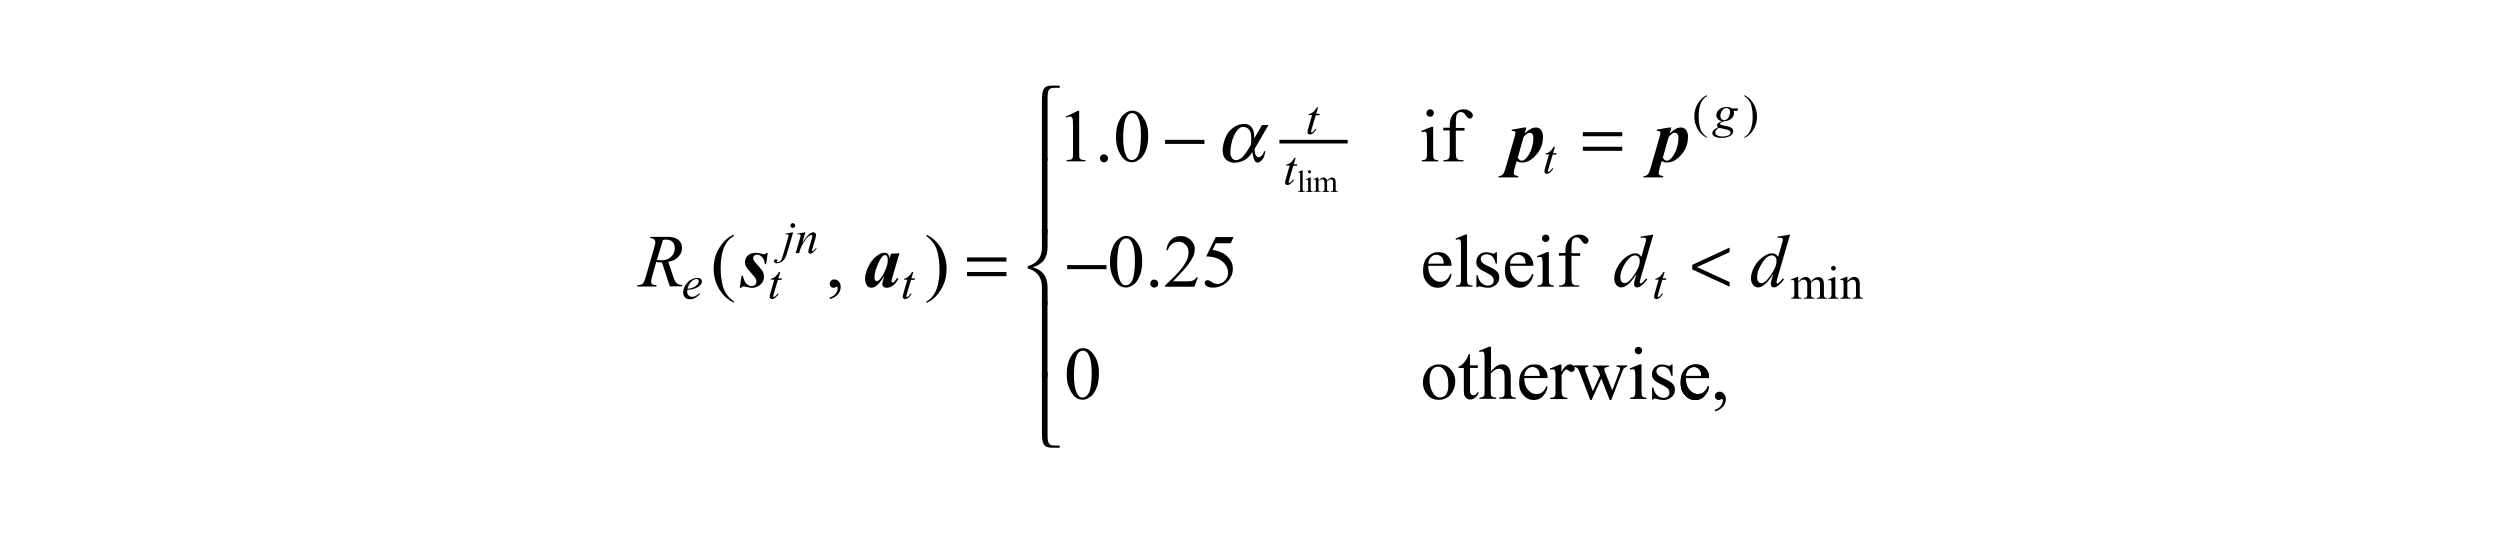 <?xml version="1.0" encoding="utf-8"?>
<!-- Generator: Adobe Illustrator 25.2.3, SVG Export Plug-In . SVG Version: 6.00 Build 0)  -->
<svg version="1.1" id="レイヤー_1" xmlns="http://www.w3.org/2000/svg" xmlns:xlink="http://www.w3.org/1999/xlink" x="0px"
	 y="0px" viewBox="0 0 300 64" style="enable-background:new 0 0 300 64;" xml:space="preserve">
<style type="text/css">
	.st0{fill:none;stroke:#000000;stroke-width:0.438;stroke-miterlimit:10;}
</style>
<g>
	<line class="st0" x1="153.53" y1="17" x2="161.72" y2="17"/>
	<path d="M78.83,31.19c0.28,0.04,0.43,0.04,0.5,0.04c0.76,0,1.05-0.28,1.2-0.42c0.44-0.42,0.44-0.84,0.44-1.04
		c0-0.49-0.18-0.66-0.27-0.75c-0.27-0.26-0.64-0.26-0.82-0.26c-0.14,0-0.27,0.02-0.33,0.04L78.83,31.19z M80.39,34.4l-0.95-2.9
		c-0.33,0-0.57-0.04-0.69-0.07l-0.51,1.8c-0.1,0.35-0.1,0.51-0.1,0.59c0,0.18,0.08,0.25,0.13,0.29c0.1,0.08,0.38,0.1,0.53,0.11
		l-0.04,0.16h-2.31l0.05-0.16c0.33-0.01,0.4-0.05,0.44-0.07c0.18-0.07,0.24-0.16,0.26-0.2c0.14-0.21,0.24-0.56,0.29-0.73l1.04-3.6
		c0.11-0.36,0.11-0.49,0.11-0.56c0-0.2-0.11-0.3-0.16-0.34c-0.16-0.14-0.37-0.14-0.47-0.14l0.05-0.16H80c0.98,0,1.26,0.25,1.41,0.37
		c0.43,0.37,0.43,0.77,0.43,0.97c0,0.58-0.29,0.89-0.44,1.05c-0.44,0.48-0.95,0.56-1.21,0.6l0.58,1.74
		c0.21,0.64,0.35,0.77,0.42,0.83c0.21,0.19,0.52,0.21,0.68,0.22l-0.05,0.16H80.39z"/>
	<path d="M196.77,31.27c0-0.28-0.11-0.4-0.16-0.45c-0.16-0.17-0.33-0.17-0.41-0.17c-0.55,0-0.95,0.61-1.15,0.91
		c-0.6,0.91-0.6,1.47-0.6,1.75c0,0.33,0.1,0.45,0.15,0.5c0.15,0.17,0.28,0.17,0.35,0.17c0.46,0,0.92-0.66,1.15-0.99
		C196.77,32.01,196.77,31.52,196.77,31.27z M198.4,28.15l-1.51,5.19c-0.12,0.42-0.12,0.51-0.12,0.55s0.02,0.07,0.04,0.08
		c0.04,0.04,0.06,0.04,0.08,0.04c0.06,0,0.11-0.04,0.14-0.06c0.15-0.11,0.38-0.39,0.5-0.53l0.15,0.09
		c-0.32,0.44-0.53,0.62-0.64,0.71c-0.32,0.27-0.51,0.27-0.6,0.27c-0.15,0-0.21-0.07-0.25-0.11c-0.1-0.11-0.1-0.23-0.1-0.3
		c0-0.25,0.09-0.53,0.13-0.67l0.17-0.54c-0.64,0.98-0.99,1.24-1.16,1.36c-0.36,0.26-0.58,0.26-0.69,0.26c-0.33,0-0.5-0.2-0.58-0.3
		c-0.25-0.3-0.25-0.64-0.25-0.81c0-0.65,0.28-1.15,0.42-1.4c0.42-0.74,0.87-1.05,1.1-1.21c0.54-0.37,0.84-0.37,0.99-0.37
		c0.24,0,0.35,0.06,0.41,0.1c0.17,0.1,0.28,0.25,0.34,0.32l0.43-1.53c0.05-0.16,0.07-0.23,0.08-0.26c0.05-0.18,0.05-0.25,0.05-0.29
		c0-0.09-0.04-0.13-0.07-0.15c-0.09-0.07-0.19-0.07-0.24-0.07c-0.1,0-0.26,0.02-0.33,0.03v-0.16L198.4,28.15z"/>
	<path d="M213.18,31.27c0-0.28-0.11-0.4-0.16-0.45c-0.16-0.17-0.33-0.17-0.41-0.17c-0.55,0-0.95,0.61-1.15,0.91
		c-0.6,0.91-0.6,1.47-0.6,1.75c0,0.33,0.1,0.45,0.15,0.5c0.15,0.17,0.28,0.17,0.35,0.17c0.46,0,0.92-0.66,1.15-0.99
		C213.18,32.01,213.18,31.52,213.18,31.27z M214.81,28.15l-1.51,5.19c-0.12,0.42-0.12,0.51-0.12,0.55s0.02,0.07,0.04,0.08
		c0.04,0.04,0.06,0.04,0.08,0.04c0.06,0,0.11-0.04,0.14-0.06c0.15-0.11,0.38-0.39,0.5-0.53l0.15,0.09
		c-0.32,0.44-0.53,0.62-0.64,0.71c-0.32,0.27-0.51,0.27-0.6,0.27c-0.15,0-0.21-0.07-0.25-0.11c-0.1-0.11-0.1-0.23-0.1-0.3
		c0-0.25,0.09-0.53,0.13-0.67l0.17-0.54c-0.64,0.98-0.99,1.24-1.16,1.36c-0.36,0.26-0.58,0.26-0.69,0.26c-0.33,0-0.5-0.2-0.58-0.3
		c-0.25-0.3-0.25-0.64-0.25-0.81c0-0.65,0.28-1.15,0.42-1.4c0.42-0.74,0.87-1.05,1.1-1.21c0.54-0.37,0.84-0.37,0.99-0.37
		c0.24,0,0.35,0.06,0.41,0.1c0.17,0.1,0.28,0.25,0.34,0.32l0.43-1.53c0.05-0.16,0.07-0.23,0.08-0.26c0.05-0.18,0.05-0.25,0.05-0.29
		c0-0.09-0.04-0.13-0.07-0.15c-0.09-0.07-0.19-0.07-0.24-0.07c-0.1,0-0.26,0.02-0.33,0.03v-0.16L214.81,28.15z"/>
	<path d="M82.5,34.66c0.41-0.05,0.58-0.12,0.67-0.16c0.34-0.15,0.45-0.29,0.51-0.36c0.17-0.21,0.17-0.34,0.17-0.4
		c0-0.12-0.05-0.16-0.07-0.19c-0.07-0.07-0.16-0.07-0.21-0.07c-0.28,0-0.49,0.2-0.6,0.3C82.65,34.08,82.55,34.47,82.5,34.66z
		 M82.48,34.8c-0.02,0.14-0.02,0.2-0.02,0.23c0,0.25,0.12,0.36,0.17,0.42c0.17,0.17,0.34,0.17,0.42,0.17c0.2,0,0.32-0.05,0.38-0.08
		c0.18-0.08,0.42-0.27,0.55-0.36l0.06,0.08c-0.65,0.65-1.05,0.65-1.25,0.65c-0.4,0-0.54-0.17-0.61-0.25c-0.2-0.25-0.2-0.46-0.2-0.56
		c0-0.41,0.17-0.7,0.25-0.84c0.25-0.43,0.51-0.59,0.64-0.67c0.38-0.24,0.65-0.24,0.79-0.24c0.29,0,0.39,0.08,0.43,0.12
		c0.14,0.12,0.14,0.23,0.14,0.28c0,0.23-0.12,0.37-0.18,0.44c-0.24,0.27-0.55,0.39-0.71,0.44C83.04,34.74,82.67,34.78,82.48,34.8z"
		/>
	<path d="M93.62,32.66l-0.22,0.75h0.43l-0.05,0.17h-0.43l-0.48,1.63c-0.08,0.26-0.08,0.31-0.08,0.34c0,0.05,0.01,0.06,0.02,0.07
		c0.02,0.02,0.04,0.02,0.05,0.02c0.07,0,0.14-0.06,0.18-0.1c0.07-0.06,0.22-0.24,0.3-0.34l0.09,0.07c-0.25,0.37-0.41,0.47-0.48,0.52
		c-0.15,0.1-0.26,0.1-0.31,0.1c-0.12,0-0.17-0.05-0.2-0.08c-0.08-0.08-0.08-0.16-0.08-0.19c0-0.15,0.06-0.35,0.09-0.46l0.46-1.6
		h-0.42l0.03-0.11c0.3-0.08,0.44-0.19,0.51-0.25c0.2-0.16,0.37-0.43,0.45-0.57H93.62z"/>
	<path d="M95.18,27.87l-0.72,2.47c-0.19,0.66-0.41,0.86-0.52,0.96c-0.33,0.29-0.59,0.29-0.72,0.29c-0.17,0-0.23-0.05-0.26-0.08
		c-0.09-0.08-0.09-0.15-0.09-0.19c0-0.09,0.05-0.13,0.07-0.15c0.07-0.06,0.13-0.06,0.16-0.06c0.08,0,0.12,0.03,0.14,0.05
		c0.05,0.04,0.05,0.08,0.05,0.09c0,0.07-0.05,0.11-0.07,0.12c-0.04,0.03-0.04,0.04-0.04,0.05l0.01,0.01
		c0.01,0.01,0.02,0.01,0.02,0.02c0.02,0.01,0.04,0.01,0.05,0.01c0.22,0,0.33-0.09,0.38-0.14c0.16-0.14,0.24-0.43,0.28-0.57
		l0.62-2.12c0.09-0.31,0.09-0.33,0.09-0.35c0-0.07-0.04-0.1-0.06-0.12c-0.06-0.05-0.12-0.05-0.15-0.05c-0.04,0-0.07,0.01-0.08,0.01
		c-0.04,0.01-0.08,0.01-0.1,0.02v-0.1L95.18,27.87z M95.14,26.78c0.12,0,0.17,0.05,0.2,0.08c0.08,0.08,0.08,0.16,0.08,0.2
		c0,0.12-0.05,0.17-0.08,0.2c-0.08,0.08-0.16,0.08-0.2,0.08c-0.12,0-0.17-0.05-0.2-0.08c-0.08-0.08-0.08-0.16-0.08-0.2
		c0-0.12,0.05-0.17,0.08-0.2c0.08-0.08,0.15-0.08,0.19-0.08H95.14z"/>
	<path d="M96.65,27.87l-0.37,1.26c0.52-0.77,0.7-0.93,0.79-1.01c0.27-0.24,0.44-0.24,0.53-0.24c0.14,0,0.2,0.06,0.23,0.09
		c0.09,0.09,0.09,0.19,0.09,0.24c0,0.17-0.05,0.35-0.08,0.44l-0.34,1.16c-0.06,0.2-0.06,0.23-0.06,0.25c0,0.04,0.01,0.06,0.02,0.06
		c0.02,0.03,0.04,0.03,0.05,0.03c0.03,0,0.06-0.02,0.08-0.04c0.15-0.12,0.26-0.27,0.32-0.35L98,29.81
		c-0.26,0.37-0.41,0.47-0.49,0.52c-0.16,0.11-0.24,0.11-0.29,0.11c-0.1,0-0.14-0.04-0.16-0.06c-0.06-0.06-0.06-0.13-0.06-0.17
		c0-0.13,0.06-0.35,0.09-0.46l0.32-1.11c0.06-0.21,0.06-0.28,0.06-0.32c0-0.06-0.02-0.08-0.04-0.09c-0.04-0.03-0.07-0.03-0.09-0.03
		c-0.08,0-0.15,0.04-0.19,0.07c-0.2,0.12-0.35,0.31-0.43,0.41c-0.22,0.29-0.38,0.58-0.47,0.73c-0.13,0.23-0.19,0.42-0.22,0.51
		l-0.14,0.46h-0.41l0.5-1.73c0.09-0.31,0.09-0.35,0.09-0.38c0-0.06-0.03-0.09-0.05-0.11c-0.05-0.05-0.1-0.05-0.12-0.05
		c-0.03,0-0.09,0.01-0.12,0.01l-0.1,0.02l-0.02-0.1L96.65,27.87z"/>
	<path d="M109.59,32.66l-0.22,0.75h0.43l-0.05,0.17h-0.43l-0.48,1.63c-0.08,0.26-0.08,0.31-0.08,0.34c0,0.05,0.01,0.06,0.02,0.07
		c0.02,0.02,0.04,0.02,0.05,0.02c0.07,0,0.14-0.06,0.18-0.1c0.07-0.06,0.22-0.24,0.3-0.34l0.09,0.07c-0.25,0.37-0.41,0.47-0.48,0.52
		c-0.15,0.1-0.26,0.1-0.31,0.1c-0.12,0-0.17-0.05-0.2-0.08c-0.08-0.08-0.08-0.16-0.08-0.19c0-0.15,0.06-0.35,0.09-0.46l0.46-1.6
		h-0.42l0.03-0.11c0.3-0.08,0.44-0.19,0.51-0.25c0.2-0.16,0.37-0.43,0.45-0.57H109.59z"/>
	<path d="M158.16,12.91l-0.22,0.75h0.43l-0.05,0.17h-0.43l-0.48,1.63c-0.08,0.26-0.08,0.31-0.08,0.34c0,0.05,0.01,0.06,0.02,0.07
		c0.02,0.02,0.04,0.02,0.05,0.02c0.07,0,0.14-0.06,0.18-0.1c0.07-0.06,0.22-0.24,0.3-0.34l0.09,0.07c-0.25,0.37-0.41,0.47-0.48,0.52
		c-0.15,0.1-0.26,0.1-0.31,0.1c-0.12,0-0.17-0.05-0.2-0.08c-0.08-0.08-0.08-0.16-0.08-0.19c0-0.15,0.06-0.35,0.09-0.46l0.46-1.6
		h-0.42l0.03-0.11c0.3-0.08,0.44-0.19,0.51-0.25c0.2-0.16,0.37-0.43,0.45-0.57H158.16z"/>
	<path d="M155.47,18.97l-0.22,0.75h0.43l-0.05,0.17h-0.43l-0.48,1.63c-0.08,0.26-0.08,0.31-0.08,0.34c0,0.05,0.01,0.06,0.02,0.07
		c0.02,0.02,0.04,0.02,0.05,0.02c0.07,0,0.14-0.06,0.18-0.1c0.07-0.06,0.22-0.24,0.3-0.34l0.09,0.07c-0.25,0.37-0.41,0.47-0.48,0.52
		c-0.15,0.1-0.26,0.1-0.31,0.1c-0.12,0-0.17-0.05-0.2-0.08c-0.08-0.08-0.08-0.16-0.08-0.19c0-0.15,0.06-0.35,0.09-0.46l0.46-1.6
		h-0.42l0.03-0.11c0.3-0.08,0.44-0.19,0.51-0.25c0.2-0.16,0.37-0.43,0.45-0.57H155.47z"/>
	<path d="M186.59,17.63l-0.22,0.75h0.43l-0.05,0.17h-0.43l-0.48,1.63c-0.08,0.26-0.08,0.31-0.08,0.34c0,0.05,0.01,0.06,0.02,0.07
		c0.02,0.02,0.04,0.02,0.05,0.02c0.07,0,0.14-0.06,0.18-0.1c0.07-0.06,0.22-0.24,0.3-0.34l0.09,0.07c-0.25,0.37-0.41,0.47-0.48,0.52
		c-0.15,0.1-0.26,0.1-0.31,0.1c-0.12,0-0.17-0.05-0.2-0.08c-0.08-0.08-0.08-0.16-0.08-0.19c0-0.15,0.06-0.35,0.09-0.46l0.46-1.6
		h-0.42l0.03-0.11c0.3-0.08,0.44-0.19,0.51-0.25c0.2-0.16,0.37-0.43,0.45-0.57H186.59z"/>
	<path d="M206.29,15.34c-0.22,0.1-0.3,0.21-0.34,0.26c-0.11,0.16-0.11,0.26-0.11,0.31c0,0.18,0.11,0.26,0.17,0.3
		c0.24,0.17,0.54,0.17,0.7,0.17c0.39,0,0.58-0.09,0.68-0.13c0.28-0.13,0.28-0.28,0.28-0.35c0-0.11-0.07-0.17-0.1-0.2
		c-0.1-0.1-0.3-0.14-0.4-0.16C206.99,15.51,206.52,15.4,206.29,15.34z M207.61,13.45c0-0.22-0.08-0.31-0.12-0.35
		c-0.12-0.13-0.26-0.13-0.32-0.13c-0.31,0-0.45,0.21-0.52,0.31c-0.2,0.31-0.2,0.54-0.2,0.65c0,0.21,0.09,0.3,0.13,0.35
		c0.13,0.14,0.25,0.14,0.31,0.14c0.15,0,0.24-0.05,0.28-0.08c0.14-0.08,0.2-0.17,0.23-0.22c0.09-0.14,0.13-0.29,0.15-0.36
		C207.61,13.54,207.61,13.48,207.61,13.45z M208.57,13.01l-0.08,0.29h-0.46c0.05,0.15,0.05,0.24,0.05,0.28
		c0,0.36-0.21,0.55-0.31,0.65c-0.31,0.28-0.67,0.3-0.86,0.31c-0.29,0.09-0.39,0.17-0.44,0.21c-0.06,0.04-0.06,0.08-0.06,0.09
		c0,0.06,0.03,0.09,0.05,0.1c0.05,0.05,0.18,0.08,0.25,0.09l0.54,0.12c0.44,0.1,0.54,0.2,0.59,0.25c0.14,0.15,0.14,0.27,0.14,0.34
		c0,0.23-0.11,0.35-0.17,0.41c-0.17,0.19-0.38,0.26-0.49,0.29c-0.32,0.11-0.58,0.11-0.71,0.11c-0.34,0-0.53-0.05-0.62-0.08
		c-0.28-0.08-0.36-0.17-0.4-0.22c-0.12-0.14-0.12-0.24-0.12-0.28c0-0.12,0.05-0.2,0.08-0.25c0.08-0.13,0.16-0.18,0.2-0.21
		c0.07-0.05,0.31-0.18,0.42-0.25c-0.13-0.1-0.13-0.18-0.13-0.22c0-0.11,0.07-0.19,0.11-0.23c0.11-0.12,0.35-0.22,0.47-0.27
		c-0.3-0.06-0.42-0.19-0.48-0.25c-0.18-0.2-0.18-0.36-0.18-0.44c0-0.39,0.23-0.6,0.34-0.7c0.34-0.31,0.72-0.31,0.92-0.31
		c0.21,0,0.3,0.03,0.34,0.04c0.13,0.04,0.22,0.1,0.26,0.13H208.57z"/>
	<path d="M199.75,32.66l-0.22,0.75h0.43l-0.05,0.17h-0.43l-0.48,1.63c-0.08,0.26-0.08,0.31-0.08,0.34c0,0.05,0.01,0.06,0.02,0.07
		c0.02,0.02,0.04,0.02,0.05,0.02c0.07,0,0.14-0.06,0.18-0.1c0.07-0.06,0.22-0.24,0.3-0.34l0.09,0.07c-0.25,0.37-0.41,0.47-0.48,0.52
		c-0.15,0.1-0.26,0.1-0.31,0.1c-0.12,0-0.17-0.05-0.2-0.08c-0.08-0.08-0.08-0.16-0.08-0.19c0-0.15,0.06-0.35,0.09-0.46l0.46-1.6
		h-0.42l0.03-0.11c0.3-0.08,0.44-0.19,0.51-0.25c0.2-0.16,0.37-0.43,0.45-0.57H199.75z"/>
	<path d="M88.07,36.17v0.16c-0.66-0.33-0.96-0.63-1.11-0.78c-0.63-0.64-0.86-1.21-0.98-1.5c-0.34-0.87-0.34-1.49-0.34-1.8
		c0-1.36,0.45-2.11,0.67-2.49c0.67-1.12,1.39-1.45,1.75-1.61v0.18c-0.54,0.3-0.77,0.64-0.89,0.82c-0.35,0.52-0.46,1.05-0.52,1.31
		c-0.17,0.8-0.17,1.37-0.17,1.66c0,0.94,0.1,1.45,0.15,1.71c0.11,0.61,0.22,0.85,0.28,0.97c0.16,0.37,0.35,0.59,0.44,0.71
		C87.63,35.86,87.93,36.06,88.07,36.17z"/>
	<path d="M99.57,35.9v-0.19c0.45-0.15,0.62-0.36,0.7-0.46c0.25-0.31,0.25-0.55,0.25-0.67c0-0.08-0.03-0.12-0.04-0.14
		c-0.03-0.04-0.05-0.04-0.06-0.04c-0.05,0-0.16,0.06-0.21,0.09c-0.08,0.04-0.14,0.04-0.17,0.04c-0.22,0-0.3-0.08-0.34-0.13
		c-0.13-0.13-0.13-0.28-0.13-0.35c0-0.22,0.11-0.32,0.16-0.37c0.16-0.15,0.32-0.15,0.4-0.15c0.29,0,0.44,0.17,0.52,0.25
		c0.23,0.25,0.23,0.53,0.23,0.67c0,0.45-0.21,0.71-0.31,0.84C100.26,35.68,99.8,35.83,99.57,35.9z"/>
	<path d="M111.17,28.34v-0.18c0.67,0.33,0.96,0.63,1.11,0.78c0.63,0.64,0.86,1.22,0.97,1.51c0.34,0.86,0.34,1.49,0.34,1.8
		c0,1.36-0.45,2.11-0.67,2.49c-0.67,1.12-1.39,1.45-1.76,1.61v-0.16c0.54-0.3,0.77-0.65,0.89-0.82c0.35-0.52,0.46-1.05,0.52-1.31
		c0.17-0.8,0.17-1.37,0.17-1.66c0-0.94-0.1-1.45-0.15-1.71c-0.11-0.61-0.22-0.85-0.27-0.97c-0.16-0.36-0.35-0.59-0.44-0.7
		C111.62,28.65,111.32,28.44,111.17,28.34z"/>
	<path d="M132.47,18.52c0.21,0,0.3,0.1,0.35,0.14c0.14,0.14,0.14,0.28,0.14,0.34c0,0.2-0.1,0.3-0.14,0.34
		c-0.14,0.14-0.28,0.14-0.34,0.14c-0.2,0-0.3-0.1-0.34-0.14c-0.14-0.14-0.14-0.28-0.14-0.34c0-0.21,0.1-0.3,0.14-0.35
		C132.26,18.52,132.4,18.52,132.47,18.52z"/>
	<path d="M138.5,33.55c0.21,0,0.3,0.1,0.35,0.14c0.14,0.14,0.14,0.28,0.14,0.34c0,0.2-0.1,0.3-0.14,0.34
		c-0.14,0.14-0.28,0.14-0.34,0.14c-0.2,0-0.3-0.1-0.34-0.14c-0.14-0.14-0.14-0.28-0.14-0.34c0-0.21,0.1-0.3,0.14-0.35
		C138.3,33.55,138.43,33.55,138.5,33.55z"/>
	<path d="M156.32,20.43v2.22c0,0.16,0.02,0.19,0.02,0.21c0.02,0.05,0.05,0.07,0.07,0.08c0.05,0.03,0.13,0.03,0.18,0.03v0.07h-0.82
		v-0.07c0.12,0,0.14-0.02,0.16-0.02c0.04-0.02,0.06-0.06,0.07-0.08c0.02-0.05,0.02-0.16,0.02-0.21v-1.52c0-0.28-0.01-0.33-0.01-0.35
		c-0.01-0.07-0.03-0.08-0.04-0.09c-0.03-0.02-0.06-0.02-0.07-0.02c-0.05,0-0.1,0.02-0.12,0.03l-0.03-0.06l0.5-0.21H156.32z"/>
	<path d="M157.29,21.3v1.35c0,0.16,0.02,0.19,0.02,0.21c0.02,0.05,0.05,0.07,0.07,0.08c0.04,0.03,0.12,0.03,0.16,0.03v0.07h-0.81
		v-0.07c0.12,0,0.15-0.02,0.16-0.02c0.04-0.02,0.06-0.06,0.07-0.08c0.02-0.05,0.02-0.16,0.02-0.21V22c0-0.27-0.01-0.33-0.02-0.35
		c-0.01-0.06-0.03-0.07-0.04-0.08c-0.03-0.02-0.06-0.02-0.08-0.02c-0.05,0-0.1,0.02-0.12,0.03l-0.03-0.07l0.51-0.21H157.29z
		 M157.14,20.43c0.08,0,0.11,0.04,0.13,0.05c0.05,0.05,0.05,0.11,0.05,0.13c0,0.08-0.04,0.11-0.05,0.13
		c-0.05,0.05-0.11,0.05-0.13,0.05c-0.08,0-0.11-0.04-0.13-0.05c-0.05-0.05-0.05-0.11-0.05-0.13c0-0.08,0.04-0.11,0.05-0.13
		C157.06,20.43,157.11,20.43,157.14,20.43z"/>
	<path d="M158.24,21.66c0.18-0.18,0.21-0.2,0.22-0.21c0.08-0.07,0.15-0.1,0.18-0.11c0.1-0.04,0.16-0.04,0.19-0.04
		c0.16,0,0.23,0.06,0.27,0.09c0.11,0.09,0.14,0.21,0.15,0.27c0.19-0.22,0.28-0.27,0.32-0.29c0.13-0.07,0.22-0.07,0.27-0.07
		c0.13,0,0.2,0.05,0.24,0.07c0.1,0.07,0.14,0.17,0.16,0.22c0.04,0.11,0.04,0.26,0.04,0.33v0.72c0,0.16,0.02,0.2,0.02,0.22
		c0.02,0.04,0.05,0.06,0.07,0.07c0.05,0.03,0.12,0.03,0.16,0.03v0.07h-0.83v-0.07h0.03c0.11,0,0.15-0.03,0.17-0.04
		c0.04-0.03,0.05-0.07,0.06-0.09c0.01-0.03,0.01-0.13,0.01-0.18v-0.72c0-0.21-0.03-0.26-0.05-0.29c-0.07-0.12-0.18-0.12-0.23-0.12
		c-0.1,0-0.16,0.03-0.2,0.05c-0.1,0.05-0.19,0.14-0.24,0.18l0,0.02l0,0.08v0.8c0,0.17,0.01,0.2,0.02,0.21
		c0.02,0.04,0.05,0.06,0.07,0.07c0.05,0.03,0.14,0.03,0.18,0.03v0.07h-0.85v-0.07c0.14,0,0.17-0.02,0.19-0.03
		c0.05-0.03,0.07-0.08,0.07-0.1c0.01-0.03,0.01-0.13,0.01-0.18v-0.72c0-0.21-0.04-0.26-0.06-0.29c-0.08-0.12-0.18-0.12-0.23-0.12
		c-0.1,0-0.16,0.04-0.2,0.05c-0.15,0.08-0.21,0.15-0.23,0.18v0.9c0,0.16,0.02,0.2,0.02,0.21c0.02,0.05,0.05,0.07,0.07,0.07
		c0.04,0.02,0.14,0.02,0.18,0.02v0.07h-0.83v-0.07c0.12,0,0.15-0.02,0.16-0.02c0.05-0.02,0.06-0.06,0.07-0.08
		c0.02-0.05,0.02-0.16,0.02-0.21v-0.64c0-0.28-0.01-0.33-0.02-0.36c-0.01-0.06-0.03-0.08-0.04-0.08c-0.03-0.02-0.06-0.02-0.08-0.02
		c-0.05,0-0.1,0.02-0.12,0.03l-0.03-0.07l0.51-0.21h0.08V21.66z"/>
	<path d="M204.85,16.45v0.1c-0.42-0.21-0.6-0.4-0.7-0.49c-0.4-0.4-0.54-0.76-0.61-0.94c-0.22-0.54-0.22-0.93-0.22-1.13
		c0-0.86,0.28-1.33,0.42-1.56c0.42-0.71,0.88-0.91,1.1-1.01v0.12c-0.34,0.19-0.49,0.41-0.56,0.51c-0.22,0.33-0.29,0.66-0.33,0.83
		c-0.11,0.5-0.11,0.86-0.11,1.04c0,0.59,0.06,0.91,0.09,1.07c0.07,0.38,0.14,0.53,0.17,0.61c0.1,0.23,0.22,0.37,0.27,0.44
		C204.57,16.26,204.75,16.38,204.85,16.45z"/>
	<path d="M209.31,11.53v-0.12c0.42,0.21,0.61,0.39,0.7,0.49c0.39,0.4,0.54,0.77,0.61,0.95c0.22,0.54,0.22,0.93,0.22,1.13
		c0,0.86-0.28,1.33-0.42,1.56c-0.42,0.71-0.88,0.91-1.1,1.01v-0.1c0.34-0.19,0.49-0.41,0.56-0.52c0.22-0.32,0.29-0.66,0.33-0.83
		c0.11-0.5,0.11-0.86,0.11-1.05c0-0.59-0.06-0.91-0.09-1.07c-0.07-0.38-0.14-0.53-0.17-0.61c-0.1-0.23-0.22-0.37-0.27-0.44
		C209.59,11.72,209.41,11.59,209.31,11.53z"/>
	<path d="M215.8,33.78c0.28-0.28,0.31-0.3,0.33-0.32c0.12-0.1,0.22-0.14,0.27-0.16c0.14-0.06,0.24-0.06,0.28-0.06
		c0.24,0,0.35,0.09,0.41,0.14c0.17,0.14,0.21,0.31,0.23,0.4c0.28-0.33,0.42-0.4,0.48-0.43c0.2-0.1,0.33-0.1,0.4-0.1
		c0.2,0,0.31,0.07,0.36,0.1c0.16,0.1,0.22,0.26,0.25,0.34c0.06,0.16,0.06,0.39,0.06,0.5v1.09c0,0.24,0.02,0.3,0.04,0.33
		c0.03,0.06,0.08,0.09,0.1,0.1c0.07,0.04,0.19,0.04,0.24,0.04v0.1H218v-0.1h0.05c0.16,0,0.22-0.04,0.25-0.06
		c0.06-0.04,0.08-0.11,0.09-0.14c0.01-0.05,0.01-0.19,0.01-0.27v-1.09c0-0.31-0.05-0.39-0.07-0.44c-0.11-0.18-0.27-0.18-0.35-0.18
		c-0.15,0-0.24,0.05-0.29,0.07c-0.15,0.07-0.29,0.21-0.36,0.27l-0.01,0.03l0.01,0.12v1.21c0,0.26,0.02,0.3,0.03,0.32
		c0.03,0.06,0.08,0.09,0.11,0.11c0.08,0.04,0.21,0.04,0.27,0.04v0.1h-1.28v-0.1c0.21,0,0.26-0.03,0.29-0.05
		c0.08-0.05,0.1-0.12,0.11-0.15c0.01-0.05,0.01-0.2,0.01-0.27v-1.09c0-0.31-0.06-0.4-0.09-0.44c-0.12-0.18-0.27-0.18-0.34-0.18
		c-0.15,0-0.25,0.05-0.3,0.08c-0.23,0.12-0.31,0.22-0.35,0.27v1.36c0,0.25,0.02,0.3,0.03,0.32c0.03,0.07,0.08,0.1,0.1,0.11
		c0.07,0.04,0.21,0.04,0.27,0.04v0.1h-1.25v-0.1c0.17,0,0.22-0.02,0.24-0.04c0.07-0.04,0.09-0.09,0.1-0.12
		c0.04-0.08,0.04-0.24,0.04-0.32V34.3c0-0.42-0.02-0.5-0.02-0.54c-0.02-0.09-0.05-0.11-0.06-0.13c-0.04-0.03-0.09-0.03-0.11-0.03
		c-0.08,0-0.15,0.03-0.19,0.04l-0.04-0.1l0.76-0.31h0.12V33.78z"/>
	<path d="M220.24,33.24v2.03c0,0.24,0.02,0.29,0.03,0.32c0.03,0.08,0.08,0.1,0.1,0.12c0.07,0.04,0.19,0.04,0.25,0.04v0.1h-1.23v-0.1
		c0.19,0,0.23-0.02,0.25-0.04c0.06-0.04,0.09-0.09,0.1-0.12c0.04-0.08,0.04-0.24,0.04-0.32v-0.97c0-0.41-0.02-0.49-0.02-0.53
		c-0.02-0.09-0.05-0.11-0.06-0.12c-0.04-0.03-0.09-0.03-0.11-0.03c-0.08,0-0.15,0.03-0.19,0.04l-0.04-0.1l0.76-0.31H220.24z
		 M220.01,31.91c0.12,0,0.17,0.05,0.2,0.08c0.08,0.08,0.08,0.16,0.08,0.2c0,0.12-0.05,0.17-0.08,0.2c-0.08,0.08-0.16,0.08-0.2,0.08
		c-0.12,0-0.17-0.06-0.2-0.08c-0.08-0.08-0.08-0.16-0.08-0.2c0-0.12,0.05-0.17,0.08-0.2C219.89,31.91,219.97,31.91,220.01,31.91z"/>
	<path d="M221.66,33.77c0.44-0.54,0.71-0.54,0.85-0.54c0.21,0,0.31,0.07,0.36,0.1c0.15,0.1,0.21,0.26,0.24,0.34
		c0.06,0.17,0.06,0.39,0.06,0.51v1.08c0,0.24,0.03,0.3,0.04,0.33c0.03,0.07,0.08,0.09,0.1,0.11c0.07,0.04,0.19,0.04,0.25,0.04v0.1
		h-1.25v-0.1h0.05c0.18,0,0.22-0.04,0.25-0.05c0.07-0.05,0.09-0.12,0.1-0.16c0.01-0.04,0.01-0.19,0.01-0.26v-1.04
		c0-0.35-0.06-0.45-0.09-0.5c-0.09-0.16-0.23-0.16-0.3-0.16c-0.33,0-0.55,0.24-0.65,0.36v1.33c0,0.26,0.02,0.3,0.03,0.32
		c0.04,0.08,0.08,0.1,0.11,0.12c0.07,0.04,0.21,0.04,0.27,0.04v0.1h-1.25v-0.1h0.06c0.19,0,0.24-0.07,0.26-0.1
		c0.07-0.1,0.07-0.28,0.07-0.37v-0.94c0-0.46-0.01-0.52-0.02-0.56c-0.02-0.1-0.05-0.12-0.06-0.14c-0.04-0.04-0.09-0.04-0.11-0.04
		c-0.08,0-0.15,0.03-0.19,0.04l-0.04-0.1l0.76-0.31h0.12V33.77z"/>
	<path d="M92.13,30.33l-0.19,1.36h-0.16c-0.04-0.53-0.23-0.73-0.32-0.83c-0.29-0.3-0.51-0.3-0.62-0.3c-0.2,0-0.29,0.08-0.33,0.12
		c-0.13,0.12-0.13,0.23-0.13,0.29c0,0.14,0.04,0.22,0.06,0.26c0.06,0.12,0.19,0.26,0.25,0.33c0.69,0.75,0.79,0.93,0.84,1.03
		c0.15,0.28,0.15,0.5,0.15,0.6c0,0.35-0.12,0.55-0.18,0.66c-0.18,0.31-0.41,0.43-0.53,0.5c-0.35,0.19-0.6,0.19-0.73,0.19
		c-0.25,0-0.5-0.07-0.63-0.1c-0.25-0.07-0.33-0.07-0.37-0.07c-0.11,0-0.15,0.02-0.17,0.03c-0.06,0.03-0.11,0.1-0.14,0.14h-0.16
		l0.22-1.46h0.14c0.15,0.53,0.24,0.68,0.29,0.76c0.13,0.23,0.28,0.32,0.36,0.36c0.22,0.13,0.36,0.13,0.43,0.13
		c0.24,0,0.35-0.1,0.4-0.15c0.16-0.15,0.16-0.29,0.16-0.36c0-0.21-0.07-0.34-0.1-0.4c-0.1-0.19-0.35-0.47-0.48-0.6
		c-0.51-0.56-0.62-0.76-0.68-0.86c-0.11-0.22-0.11-0.41-0.11-0.5c0-0.47,0.23-0.69,0.34-0.79c0.34-0.32,0.76-0.32,0.97-0.32
		c0.27,0,0.54,0.06,0.67,0.1c0.2,0.05,0.28,0.05,0.32,0.05c0.17,0,0.24-0.1,0.28-0.15H92.13z"/>
	<path d="M106.53,31.23c0-0.36-0.07-0.46-0.11-0.51c-0.08-0.11-0.17-0.11-0.22-0.11c-0.14,0-0.23,0.09-0.28,0.13
		c-0.29,0.27-0.52,0.83-0.64,1.11c-0.34,0.83-0.34,1.24-0.34,1.44c0,0.23,0.05,0.3,0.08,0.34c0.08,0.1,0.14,0.1,0.17,0.1
		c0.2,0,0.33-0.15,0.4-0.23c0.29-0.33,0.45-0.64,0.52-0.8C106.53,31.87,106.53,31.44,106.53,31.23z M107.93,30.39l-0.85,2.92
		l-0.09,0.36c-0.01,0.07-0.01,0.09-0.01,0.1c0,0.05,0.02,0.08,0.04,0.09c0.04,0.04,0.06,0.04,0.08,0.04c0.09,0,0.2-0.09,0.25-0.14
		c0.07-0.06,0.23-0.29,0.32-0.4l0.15,0.08c-0.31,0.57-0.55,0.75-0.67,0.83c-0.35,0.26-0.63,0.26-0.76,0.26
		c-0.25,0-0.34-0.09-0.38-0.13c-0.13-0.13-0.13-0.26-0.13-0.33c0-0.17,0.09-0.48,0.14-0.64l0.11-0.36
		c-0.51,0.87-0.82,1.12-0.98,1.24c-0.27,0.21-0.48,0.21-0.58,0.21c-0.4,0-0.52-0.22-0.58-0.33c-0.18-0.33-0.18-0.61-0.18-0.75
		c0-0.62,0.25-1.15,0.38-1.42c0.38-0.8,0.79-1.13,0.99-1.29c0.51-0.4,0.8-0.4,0.95-0.4c0.25,0,0.35,0.1,0.4,0.14
		c0.15,0.14,0.2,0.39,0.22,0.52l0.16-0.54L107.93,30.39z"/>
	<path d="M182.13,18.92c0.13,0.22,0.2,0.26,0.24,0.29c0.11,0.07,0.2,0.07,0.25,0.07c0.14,0,0.23-0.05,0.27-0.08
		c0.13-0.08,0.27-0.23,0.33-0.31c0.2-0.23,0.32-0.48,0.38-0.6c0.18-0.36,0.26-0.67,0.29-0.83c0.11-0.46,0.11-0.74,0.11-0.89
		c0-0.34-0.08-0.44-0.12-0.49c-0.12-0.15-0.24-0.15-0.29-0.15c-0.15,0-0.24,0.05-0.29,0.08c-0.2,0.11-0.38,0.32-0.47,0.43
		L182.13,18.92z M181.45,15.55l1.45-0.25h0.26l-0.2,0.72c0.46-0.42,0.66-0.52,0.76-0.57c0.29-0.15,0.49-0.15,0.58-0.15
		c0.41,0,0.56,0.21,0.64,0.32c0.22,0.32,0.22,0.63,0.22,0.78c0,1.26-0.58,1.91-0.87,2.24c-0.77,0.86-1.38,0.86-1.69,0.86
		c-0.16,0-0.24-0.02-0.28-0.03c-0.11-0.03-0.25-0.1-0.32-0.14l-0.23,0.79c-0.12,0.43-0.12,0.58-0.12,0.65c0,0.14,0.06,0.19,0.1,0.22
		c0.1,0.08,0.33,0.12,0.45,0.14l-0.04,0.16h-2.36l0.04-0.16c0.28-0.01,0.41-0.12,0.47-0.18c0.19-0.17,0.3-0.55,0.35-0.74l1.07-3.7
		c0.12-0.41,0.12-0.53,0.12-0.58c0-0.07-0.02-0.11-0.04-0.13c-0.04-0.05-0.08-0.07-0.11-0.07c-0.07-0.02-0.23-0.02-0.32-0.02
		L181.45,15.55z"/>
	<path d="M199.54,18.92c0.13,0.22,0.2,0.26,0.24,0.29c0.11,0.07,0.2,0.07,0.25,0.07c0.14,0,0.23-0.05,0.27-0.08
		c0.13-0.08,0.27-0.23,0.33-0.31c0.2-0.23,0.32-0.48,0.38-0.6c0.18-0.36,0.26-0.67,0.29-0.83c0.11-0.46,0.11-0.74,0.11-0.89
		c0-0.34-0.08-0.44-0.12-0.49c-0.12-0.15-0.24-0.15-0.29-0.15c-0.15,0-0.24,0.05-0.29,0.08c-0.2,0.11-0.38,0.32-0.47,0.43
		L199.54,18.92z M198.85,15.55l1.45-0.25h0.26l-0.2,0.72c0.46-0.42,0.66-0.52,0.76-0.57c0.29-0.15,0.49-0.15,0.58-0.15
		c0.41,0,0.56,0.21,0.64,0.32c0.22,0.32,0.22,0.63,0.22,0.78c0,1.26-0.58,1.91-0.87,2.24c-0.77,0.86-1.38,0.86-1.69,0.86
		c-0.16,0-0.24-0.02-0.28-0.03c-0.11-0.03-0.25-0.1-0.32-0.14l-0.23,0.79c-0.12,0.43-0.12,0.58-0.12,0.65c0,0.14,0.06,0.19,0.1,0.22
		c0.1,0.08,0.33,0.12,0.45,0.14l-0.04,0.16h-2.36l0.04-0.16c0.28-0.01,0.41-0.12,0.47-0.18c0.19-0.17,0.3-0.55,0.35-0.74l1.07-3.7
		c0.12-0.41,0.12-0.53,0.12-0.58c0-0.07-0.02-0.11-0.04-0.13c-0.04-0.05-0.08-0.07-0.11-0.07c-0.07-0.02-0.23-0.02-0.32-0.02
		L198.85,15.55z"/>
	<path d="M120.77,32.64h-4.73v0.5h4.73V32.64z M120.77,30.89h-4.73v0.5h4.73V30.89z"/>
	<rect x="139.81" y="16.78" width="4.72" height="0.49"/>
	<path d="M194.67,17.61h-4.73v0.49h4.73V17.61z M194.67,15.86h-4.73v0.49h4.73V15.86z"/>
	<rect x="128.06" y="31.81" width="4.72" height="0.49"/>
	<polygon points="203.07,32.33 207.55,34.4 207.55,33.85 203.65,32.05 207.55,30.26 207.55,29.71 203.07,31.78 	"/>
	<path d="M127.9,14l1.45-0.71h0.15v5.03c0,0.5,0.03,0.58,0.04,0.62c0.04,0.12,0.13,0.17,0.17,0.19c0.13,0.07,0.4,0.07,0.54,0.07
		v0.16H128v-0.16c0.42-0.01,0.5-0.05,0.54-0.07c0.12-0.06,0.16-0.14,0.17-0.17c0.05-0.11,0.05-0.47,0.05-0.64v-3.22
		c0-0.65-0.03-0.77-0.04-0.83c-0.03-0.14-0.08-0.18-0.11-0.21c-0.08-0.07-0.16-0.07-0.2-0.07c-0.16,0-0.36,0.09-0.45,0.14L127.9,14z
		"/>
	<path d="M134.78,16.54c0,1.23,0.2,1.75,0.3,2.01c0.25,0.65,0.58,0.65,0.75,0.65c0.24,0,0.41-0.14,0.49-0.21
		c0.25-0.21,0.34-0.55,0.39-0.71c0.2-0.76,0.2-1.67,0.2-2.13c0-1.02-0.14-1.47-0.21-1.7c-0.16-0.51-0.33-0.65-0.41-0.72
		c-0.18-0.15-0.35-0.15-0.44-0.15c-0.3,0-0.45,0.18-0.53,0.27c-0.32,0.36-0.39,0.89-0.43,1.15
		C134.78,15.78,134.78,16.29,134.78,16.54z M133.92,16.43c0-1.02,0.21-1.51,0.31-1.76c0.31-0.74,0.65-0.98,0.82-1.1
		c0.4-0.29,0.68-0.29,0.82-0.29c0.69,0,1.05,0.47,1.23,0.7c0.68,0.87,0.68,1.85,0.68,2.35c0,1.04-0.2,1.52-0.3,1.76
		c-0.3,0.73-0.61,0.94-0.76,1.05c-0.46,0.33-0.75,0.33-0.89,0.33c-0.85,0-1.23-0.67-1.42-1.01
		C133.92,17.62,133.92,16.83,133.92,16.43z"/>
	<path d="M134.06,31.57c0,1.23,0.2,1.75,0.3,2.01c0.25,0.65,0.58,0.65,0.75,0.65c0.24,0,0.41-0.14,0.49-0.21
		c0.25-0.21,0.34-0.55,0.39-0.71c0.2-0.76,0.2-1.67,0.2-2.13c0-1.02-0.14-1.47-0.21-1.7c-0.16-0.51-0.33-0.65-0.41-0.72
		c-0.18-0.15-0.35-0.15-0.44-0.15c-0.3,0-0.45,0.18-0.53,0.27c-0.32,0.36-0.39,0.89-0.43,1.15
		C134.06,30.81,134.06,31.32,134.06,31.57z M133.2,31.46c0-1.02,0.21-1.51,0.31-1.76c0.31-0.74,0.65-0.98,0.82-1.1
		c0.4-0.29,0.68-0.29,0.82-0.29c0.69,0,1.05,0.47,1.23,0.7c0.68,0.87,0.68,1.85,0.68,2.35c0,1.04-0.2,1.52-0.3,1.76
		c-0.3,0.73-0.61,0.94-0.76,1.05c-0.46,0.33-0.75,0.33-0.89,0.33c-0.85,0-1.23-0.67-1.42-1.01C133.2,32.65,133.2,31.86,133.2,31.46z
		"/>
	<path d="M143.75,33.26l-0.42,1.15h-3.52v-0.16c1.55-1.42,1.97-2.01,2.18-2.31c0.63-0.9,0.63-1.39,0.63-1.64
		c0-0.57-0.23-0.81-0.35-0.93c-0.35-0.36-0.67-0.36-0.83-0.36c-0.44,0-0.67,0.17-0.79,0.26c-0.35,0.26-0.46,0.59-0.52,0.75h-0.16
		c0.11-0.81,0.41-1.1,0.56-1.25c0.45-0.44,0.91-0.44,1.14-0.44c0.73,0,1.05,0.31,1.21,0.47c0.49,0.47,0.49,0.89,0.49,1.1
		c0,0.45-0.14,0.75-0.21,0.91c-0.33,0.71-0.81,1.24-1.05,1.51c-1.09,1.2-1.28,1.36-1.37,1.44h1.56c0.47,0,0.6-0.02,0.67-0.04
		c0.19-0.04,0.29-0.11,0.34-0.14c0.15-0.11,0.23-0.24,0.27-0.31H143.75z"/>
	<path d="M148.03,28.44l-0.34,0.75h-1.79l-0.39,0.8c1.16,0.17,1.62,0.63,1.85,0.87c0.58,0.6,0.58,1.14,0.58,1.41
		c0,0.47-0.13,0.74-0.19,0.87c-0.19,0.4-0.38,0.59-0.48,0.68c-0.29,0.28-0.53,0.4-0.65,0.45c-0.51,0.24-0.86,0.24-1.04,0.24
		c-0.54,0-0.7-0.12-0.78-0.18c-0.24-0.18-0.24-0.33-0.24-0.4c0-0.12,0.07-0.19,0.1-0.22c0.1-0.09,0.2-0.09,0.25-0.09
		c0.11,0,0.17,0.02,0.2,0.04c0.09,0.04,0.22,0.13,0.29,0.18c0.33,0.23,0.56,0.23,0.67,0.23c0.51,0,0.77-0.26,0.9-0.39
		c0.39-0.39,0.39-0.76,0.39-0.95c0-0.54-0.23-0.85-0.35-1.01c-0.35-0.47-0.75-0.64-0.96-0.72c-0.48-0.2-1.03-0.22-1.31-0.23
		l1.14-2.32H148.03z"/>
	<path d="M128.87,45.04c0,1.23,0.2,1.75,0.3,2.01c0.25,0.65,0.58,0.65,0.75,0.65c0.24,0,0.41-0.14,0.49-0.21
		c0.25-0.21,0.34-0.55,0.39-0.71c0.2-0.76,0.2-1.67,0.2-2.13c0-1.02-0.14-1.47-0.21-1.7c-0.16-0.51-0.33-0.65-0.41-0.72
		c-0.18-0.15-0.35-0.15-0.44-0.15c-0.3,0-0.45,0.18-0.53,0.27c-0.32,0.36-0.39,0.89-0.43,1.15
		C128.87,44.28,128.87,44.78,128.87,45.04z M128.01,44.93c0-1.02,0.21-1.51,0.31-1.76c0.31-0.74,0.65-0.98,0.82-1.1
		c0.4-0.29,0.68-0.29,0.82-0.29c0.69,0,1.05,0.47,1.23,0.7c0.68,0.87,0.68,1.85,0.68,2.35c0,1.04-0.2,1.52-0.3,1.76
		c-0.3,0.73-0.61,0.94-0.76,1.05c-0.46,0.33-0.75,0.33-0.89,0.33c-0.85,0-1.23-0.67-1.42-1.01
		C128.01,46.12,128.01,45.33,128.01,44.93z"/>
	<path d="M149.67,18.1c-0.17,0.29-0.51,0.73-0.73,0.88c-0.24,0.17-0.46,0.25-0.61,0.24c-0.24-0.02-0.34-0.07-0.5-0.27
		c-0.17-0.22-0.2-0.5-0.18-0.76c0.02-0.5,0.1-1.01,0.27-1.5c0.17-0.48,0.36-0.86,0.65-1.15c0.25-0.25,0.45-0.4,0.95-0.25
		c0.24,0.08,0.43,0.31,0.53,0.55c0.15,0.38,0.1,1.08,0.06,1.53L149.67,18.1z M151.45,14.99l-0.93,1.6h-0.02
		c0.03-0.35-0.01-0.71-0.12-1c-0.13-0.34-0.41-0.63-0.82-0.7c-0.36-0.06-0.92,0.04-1.24,0.22c-0.75,0.44-1.09,0.91-1.33,1.57
		c-0.36,1.01-0.31,1.61-0.16,2.02c0.11,0.31,0.32,0.52,0.62,0.67c0.54,0.26,1,0.16,1.44,0.03c0.86-0.26,1.19-0.88,1.4-1.14
		c0.09,0.59,0.16,0.9,0.33,1.11c0.13,0.15,0.31,0.22,0.6,0.03c0.29-0.2,0.45-0.55,0.5-0.72l0.13-0.53h-0.16
		c-0.04,0.12-0.12,0.41-0.35,0.59c-0.34,0.28-0.52,0.04-0.6-0.04c-0.13-0.17-0.2-0.42-0.18-0.85l1.66-2.85H151.45z"/>
	<path d="M171.98,15.23v3.23c0,0.38,0.04,0.46,0.05,0.5c0.05,0.13,0.13,0.17,0.16,0.19c0.11,0.06,0.3,0.06,0.39,0.06v0.16h-1.96
		v-0.16c0.29,0,0.36-0.04,0.4-0.06c0.1-0.06,0.14-0.15,0.16-0.19c0.06-0.13,0.06-0.38,0.06-0.51v-1.55c0-0.65-0.03-0.78-0.04-0.85
		c-0.03-0.14-0.07-0.18-0.1-0.2c-0.07-0.05-0.14-0.05-0.18-0.05c-0.12,0-0.24,0.04-0.3,0.07l-0.06-0.16l1.21-0.49H171.98z
		 M171.62,13.12c0.18,0,0.27,0.09,0.31,0.13c0.13,0.13,0.13,0.25,0.13,0.31c0,0.18-0.09,0.27-0.13,0.32
		c-0.13,0.13-0.25,0.13-0.31,0.13c-0.18,0-0.27-0.09-0.32-0.13c-0.13-0.13-0.13-0.25-0.13-0.32c0-0.18,0.09-0.27,0.13-0.31
		C171.43,13.12,171.55,13.12,171.62,13.12z"/>
	<path d="M174.7,15.66v2.65c0,0.56,0.08,0.66,0.12,0.71c0.16,0.19,0.34,0.19,0.44,0.19h0.36v0.16h-2.4v-0.16h0.18
		c0.18,0,0.27-0.06,0.32-0.09c0.15-0.09,0.18-0.19,0.2-0.24c0.05-0.15,0.05-0.44,0.05-0.58v-2.65h-0.78v-0.32h0.78v-0.26
		c0-0.6,0.13-0.88,0.19-1.02c0.19-0.42,0.46-0.59,0.59-0.67c0.4-0.26,0.73-0.26,0.89-0.26c0.46,0,0.72,0.2,0.85,0.3
		c0.25,0.2,0.25,0.36,0.25,0.44c0,0.13-0.08,0.21-0.11,0.25c-0.11,0.12-0.2,0.12-0.25,0.12c-0.1,0-0.18-0.05-0.21-0.07
		c-0.11-0.07-0.22-0.23-0.27-0.31c-0.16-0.24-0.25-0.3-0.3-0.32c-0.14-0.08-0.25-0.08-0.3-0.08c-0.2,0-0.3,0.07-0.34,0.11
		c-0.14,0.11-0.18,0.26-0.2,0.33c-0.06,0.23-0.06,0.85-0.06,1.17v0.29h1.04v0.32H174.7z"/>
	<path d="M171.39,31.64h1.86c-0.02-0.39-0.07-0.49-0.09-0.54c-0.11-0.25-0.25-0.34-0.33-0.39c-0.22-0.14-0.38-0.14-0.45-0.14
		c-0.36,0-0.56,0.19-0.65,0.28C171.44,31.13,171.41,31.47,171.39,31.64z M171.39,31.89c0,0.9,0.29,1.24,0.44,1.41
		c0.44,0.51,0.83,0.51,1.03,0.51c0.4,0,0.59-0.15,0.69-0.22c0.29-0.22,0.42-0.57,0.49-0.74l0.14,0.09c-0.09,0.6-0.39,0.93-0.54,1.1
		c-0.44,0.49-0.89,0.49-1.11,0.49c-0.73,0-1.07-0.38-1.24-0.56c-0.52-0.56-0.52-1.2-0.52-1.52c0-1.03,0.35-1.42,0.53-1.61
		c0.53-0.58,1.06-0.58,1.33-0.58c0.68,0,0.97,0.3,1.11,0.45c0.44,0.45,0.44,0.94,0.44,1.19H171.39z"/>
	<path d="M176.04,28.15v5.34c0,0.38,0.04,0.46,0.05,0.5c0.05,0.12,0.13,0.17,0.17,0.19c0.11,0.06,0.32,0.06,0.43,0.06v0.16h-1.97
		v-0.16c0.28,0,0.34-0.04,0.38-0.06c0.1-0.06,0.14-0.15,0.16-0.19c0.06-0.13,0.06-0.38,0.06-0.51v-3.66c0-0.68-0.02-0.79-0.03-0.84
		c-0.03-0.16-0.08-0.19-0.1-0.21c-0.07-0.06-0.14-0.06-0.17-0.06c-0.11,0-0.23,0.05-0.29,0.07l-0.07-0.15l1.2-0.49H176.04z"/>
	<path d="M179.63,30.26v1.37h-0.15c-0.17-0.65-0.34-0.8-0.43-0.88c-0.26-0.23-0.53-0.23-0.67-0.23c-0.31,0-0.43,0.11-0.5,0.16
		c-0.19,0.16-0.19,0.29-0.19,0.36c0,0.25,0.09,0.36,0.14,0.42c0.14,0.18,0.41,0.31,0.55,0.38l0.64,0.31
		c0.89,0.44,0.89,0.91,0.89,1.15c0,0.55-0.28,0.77-0.42,0.89c-0.42,0.34-0.76,0.34-0.93,0.34c-0.37,0-0.69-0.09-0.84-0.13
		c-0.15-0.04-0.21-0.04-0.24-0.04c-0.1,0-0.14,0.08-0.16,0.11h-0.15v-1.44h0.15c0.12,0.62,0.35,0.82,0.47,0.93
		c0.35,0.31,0.63,0.31,0.78,0.31c0.3,0,0.43-0.12,0.49-0.18c0.19-0.18,0.19-0.34,0.19-0.43c0-0.3-0.14-0.44-0.21-0.51
		c-0.21-0.21-0.64-0.42-0.85-0.52c-0.64-0.32-0.77-0.49-0.83-0.57c-0.2-0.25-0.2-0.51-0.2-0.63c0-0.5,0.23-0.72,0.34-0.83
		c0.34-0.33,0.7-0.33,0.88-0.33c0.24,0,0.46,0.07,0.58,0.1c0.22,0.07,0.27,0.07,0.3,0.07c0.07,0,0.1-0.02,0.11-0.03
		c0.04-0.03,0.07-0.1,0.09-0.14H179.63z"/>
	<path d="M181.21,31.64h1.86c-0.02-0.39-0.07-0.49-0.09-0.54c-0.11-0.25-0.25-0.34-0.33-0.39c-0.22-0.14-0.38-0.14-0.45-0.14
		c-0.36,0-0.56,0.19-0.65,0.28C181.26,31.13,181.22,31.47,181.21,31.64z M181.21,31.89c0,0.9,0.29,1.24,0.44,1.41
		c0.44,0.51,0.83,0.51,1.03,0.51c0.4,0,0.59-0.15,0.69-0.22c0.29-0.22,0.42-0.57,0.49-0.74l0.14,0.09c-0.09,0.6-0.39,0.93-0.54,1.1
		c-0.44,0.49-0.89,0.49-1.11,0.49c-0.73,0-1.07-0.38-1.24-0.56c-0.52-0.56-0.52-1.2-0.52-1.52c0-1.03,0.35-1.42,0.53-1.61
		c0.53-0.58,1.06-0.58,1.33-0.58c0.68,0,0.97,0.3,1.11,0.45c0.44,0.45,0.44,0.94,0.44,1.19H181.21z"/>
	<path d="M185.86,30.26v3.23c0,0.38,0.04,0.46,0.05,0.5c0.05,0.13,0.13,0.17,0.16,0.19c0.11,0.06,0.3,0.06,0.39,0.06v0.16h-1.96
		v-0.16c0.29,0,0.36-0.04,0.4-0.06c0.1-0.06,0.14-0.15,0.16-0.19c0.06-0.13,0.06-0.38,0.06-0.51v-1.55c0-0.65-0.03-0.78-0.04-0.85
		c-0.03-0.14-0.07-0.18-0.1-0.2c-0.07-0.05-0.14-0.05-0.18-0.05c-0.12,0-0.24,0.04-0.3,0.07l-0.06-0.16l1.21-0.49H185.86z
		 M185.49,28.15c0.18,0,0.27,0.09,0.31,0.13c0.13,0.13,0.13,0.25,0.13,0.31c0,0.18-0.09,0.27-0.13,0.32
		c-0.13,0.13-0.25,0.13-0.31,0.13c-0.18,0-0.27-0.09-0.32-0.13c-0.13-0.13-0.13-0.25-0.13-0.32c0-0.18,0.09-0.27,0.13-0.31
		C185.31,28.15,185.43,28.15,185.49,28.15z"/>
	<path d="M188.58,30.69v2.65c0,0.56,0.08,0.66,0.12,0.71c0.16,0.19,0.34,0.19,0.44,0.19h0.36v0.16h-2.4v-0.16h0.18
		c0.18,0,0.27-0.06,0.32-0.09c0.15-0.09,0.18-0.19,0.2-0.24c0.05-0.15,0.05-0.44,0.05-0.58v-2.65h-0.78v-0.32h0.78v-0.26
		c0-0.6,0.13-0.88,0.19-1.02c0.19-0.42,0.46-0.59,0.59-0.67c0.4-0.26,0.73-0.26,0.89-0.26c0.46,0,0.72,0.2,0.85,0.3
		c0.25,0.2,0.25,0.36,0.25,0.44c0,0.13-0.08,0.21-0.11,0.25c-0.11,0.12-0.2,0.12-0.25,0.12c-0.1,0-0.18-0.05-0.21-0.07
		c-0.11-0.07-0.22-0.23-0.27-0.31c-0.16-0.24-0.25-0.3-0.3-0.32c-0.14-0.08-0.25-0.08-0.3-0.08c-0.2,0-0.3,0.07-0.34,0.11
		c-0.14,0.11-0.18,0.26-0.2,0.33c-0.06,0.23-0.06,0.85-0.06,1.17v0.29h1.04v0.32H188.58z"/>
	<path d="M172.55,44.01c-0.23,0-0.39,0.09-0.47,0.14c-0.24,0.14-0.33,0.37-0.38,0.49c-0.15,0.35-0.15,0.71-0.15,0.89
		c0,0.88,0.23,1.3,0.35,1.52c0.35,0.64,0.73,0.64,0.92,0.64c0.43,0,0.61-0.23,0.7-0.35c0.28-0.35,0.28-0.92,0.28-1.21
		c0-1.07-0.31-1.48-0.46-1.69C173.03,44.01,172.71,44.01,172.55,44.01z M172.69,43.73c0.91,0,1.28,0.46,1.47,0.69
		c0.47,0.59,0.47,1.11,0.47,1.36c0,0.54-0.17,0.91-0.26,1.09c-0.26,0.55-0.56,0.74-0.71,0.83c-0.45,0.28-0.83,0.28-1.01,0.28
		c-0.91,0-1.27-0.48-1.45-0.73c-0.45-0.61-0.45-1.12-0.45-1.37c0-0.55,0.18-0.92,0.27-1.1c0.27-0.55,0.57-0.72,0.72-0.81
		C172.18,43.73,172.52,43.73,172.69,43.73z"/>
	<path d="M176.4,42.52v1.32h0.94v0.31h-0.94v2.61c0,0.39,0.07,0.48,0.11,0.53c0.11,0.14,0.23,0.14,0.29,0.14
		c0.15,0,0.24-0.06,0.28-0.09c0.14-0.09,0.19-0.21,0.21-0.27h0.17c-0.15,0.43-0.34,0.58-0.44,0.65c-0.28,0.22-0.48,0.22-0.58,0.22
		c-0.2,0-0.33-0.07-0.4-0.11c-0.19-0.11-0.25-0.25-0.29-0.32c-0.09-0.21-0.09-0.5-0.09-0.64v-2.71h-0.64v-0.15
		c0.24-0.1,0.41-0.25,0.49-0.33c0.25-0.23,0.38-0.44,0.45-0.55c0.1-0.17,0.22-0.46,0.28-0.61H176.4z"/>
	<path d="M178.92,41.62v2.94c0.49-0.54,0.68-0.64,0.77-0.69c0.29-0.15,0.48-0.15,0.57-0.15c0.34,0,0.51,0.13,0.59,0.19
		c0.25,0.19,0.33,0.46,0.36,0.59c0.08,0.28,0.08,0.78,0.08,1.03v1.42c0,0.38,0.04,0.48,0.06,0.52c0.04,0.11,0.11,0.15,0.15,0.17
		c0.11,0.06,0.29,0.06,0.39,0.06v0.16h-1.98v-0.16h0.09c0.28,0,0.35-0.06,0.39-0.09c0.11-0.09,0.14-0.2,0.15-0.25
		c0.01-0.07,0.01-0.3,0.01-0.41v-1.42c0-0.66-0.05-0.8-0.07-0.87c-0.07-0.21-0.17-0.28-0.22-0.31c-0.15-0.1-0.29-0.1-0.36-0.1
		c-0.22,0-0.37,0.08-0.45,0.11c-0.23,0.11-0.45,0.35-0.56,0.46v2.13c0,0.41,0.03,0.48,0.05,0.51c0.05,0.1,0.13,0.15,0.17,0.17
		c0.13,0.07,0.33,0.07,0.43,0.07v0.16h-2v-0.16c0.27,0,0.37-0.06,0.42-0.08c0.09-0.04,0.12-0.13,0.14-0.17
		c0.05-0.12,0.05-0.38,0.05-0.5v-3.64c0-0.69-0.02-0.8-0.03-0.85c-0.03-0.16-0.08-0.2-0.1-0.22c-0.07-0.06-0.14-0.06-0.18-0.06
		c-0.09,0-0.23,0.05-0.3,0.07l-0.06-0.15l1.2-0.49H178.92z"/>
	<path d="M182.92,45.11h1.86c-0.02-0.39-0.07-0.49-0.09-0.54c-0.11-0.25-0.25-0.34-0.33-0.39c-0.22-0.14-0.38-0.14-0.45-0.14
		c-0.36,0-0.56,0.19-0.65,0.28C182.97,44.6,182.94,44.94,182.92,45.11z M182.92,45.36c0,0.9,0.29,1.24,0.44,1.41
		c0.44,0.51,0.83,0.51,1.03,0.51c0.4,0,0.59-0.15,0.69-0.22c0.29-0.22,0.42-0.57,0.49-0.74l0.14,0.09c-0.09,0.6-0.39,0.93-0.54,1.1
		c-0.44,0.49-0.89,0.49-1.11,0.49c-0.73,0-1.07-0.38-1.24-0.56c-0.52-0.56-0.52-1.2-0.52-1.52c0-1.03,0.35-1.42,0.53-1.61
		c0.53-0.58,1.06-0.58,1.33-0.58c0.68,0,0.97,0.3,1.11,0.45c0.44,0.45,0.44,0.94,0.44,1.19H182.92z"/>
	<path d="M187.37,43.73v0.91c0.51-0.91,0.86-0.91,1.04-0.91c0.24,0,0.35,0.1,0.4,0.15c0.16,0.15,0.16,0.28,0.16,0.34
		c0,0.17-0.08,0.25-0.11,0.29c-0.11,0.12-0.22,0.12-0.27,0.12c-0.15,0-0.28-0.1-0.34-0.15c-0.19-0.15-0.25-0.15-0.28-0.15
		c-0.08,0-0.14,0.06-0.17,0.09c-0.2,0.18-0.34,0.46-0.41,0.59v1.93c0,0.33,0.06,0.45,0.08,0.51c0.06,0.12,0.15,0.17,0.2,0.2
		c0.15,0.08,0.33,0.08,0.42,0.08v0.16h-2.06v-0.16c0.31,0,0.41-0.06,0.46-0.1c0.11-0.07,0.14-0.17,0.15-0.22
		c0.02-0.07,0.02-0.31,0.02-0.43v-1.56c0-0.7-0.02-0.79-0.03-0.84c-0.03-0.13-0.08-0.18-0.11-0.2c-0.08-0.06-0.15-0.06-0.19-0.06
		c-0.14,0-0.25,0.04-0.31,0.07l-0.04-0.16l1.22-0.49H187.37z"/>
	<path d="M188.9,43.85h1.69v0.16c-0.23,0.02-0.28,0.06-0.31,0.08c-0.07,0.07-0.07,0.15-0.07,0.19c0,0.14,0.05,0.27,0.07,0.33
		l0.86,2.32l0.87-1.89l-0.23-0.59c-0.11-0.26-0.22-0.33-0.28-0.36c-0.1-0.06-0.27-0.07-0.36-0.07v-0.16h1.92v0.16
		c-0.32,0.01-0.4,0.08-0.45,0.11c-0.09,0.07-0.09,0.17-0.09,0.22c0,0.09,0.02,0.15,0.04,0.18l0.91,2.31l0.85-2.23
		c0.09-0.24,0.09-0.33,0.09-0.38c0-0.08-0.06-0.13-0.09-0.15c-0.09-0.07-0.25-0.07-0.34-0.07v-0.16h1.27v0.16
		c-0.38,0.06-0.5,0.36-0.56,0.52l-1.34,3.47h-0.18l-1.01-2.57l-1.17,2.57h-0.16l-1.29-3.38c-0.13-0.32-0.21-0.4-0.25-0.43
		c-0.12-0.11-0.3-0.15-0.39-0.17V43.85z"/>
	<path d="M196.98,43.73v3.23c0,0.38,0.04,0.46,0.05,0.5c0.05,0.13,0.13,0.17,0.16,0.19c0.11,0.06,0.3,0.06,0.39,0.06v0.16h-1.96
		v-0.16c0.29,0,0.36-0.04,0.4-0.06c0.1-0.06,0.14-0.15,0.16-0.19c0.06-0.13,0.06-0.38,0.06-0.51v-1.55c0-0.65-0.03-0.78-0.04-0.85
		c-0.03-0.14-0.07-0.18-0.1-0.2c-0.07-0.05-0.14-0.05-0.18-0.05c-0.12,0-0.24,0.04-0.3,0.07l-0.06-0.16l1.21-0.49H196.98z
		 M196.62,41.62c0.18,0,0.27,0.09,0.31,0.13c0.13,0.13,0.13,0.25,0.13,0.31c0,0.18-0.09,0.27-0.13,0.32
		c-0.13,0.13-0.25,0.13-0.31,0.13c-0.18,0-0.27-0.09-0.32-0.13c-0.13-0.13-0.13-0.25-0.13-0.32c0-0.18,0.09-0.27,0.13-0.31
		C196.43,41.62,196.55,41.62,196.62,41.62z"/>
	<path d="M200.71,43.73v1.37h-0.15c-0.17-0.65-0.34-0.8-0.43-0.88c-0.26-0.23-0.53-0.23-0.67-0.23c-0.31,0-0.43,0.11-0.5,0.16
		c-0.19,0.16-0.19,0.29-0.19,0.36c0,0.25,0.09,0.36,0.14,0.42c0.14,0.18,0.41,0.31,0.55,0.38l0.64,0.31
		c0.89,0.44,0.89,0.91,0.89,1.15c0,0.55-0.28,0.77-0.42,0.89c-0.42,0.34-0.76,0.34-0.93,0.34c-0.37,0-0.69-0.09-0.84-0.13
		c-0.15-0.04-0.21-0.04-0.24-0.04c-0.1,0-0.14,0.08-0.16,0.11h-0.15V46.5h0.15c0.12,0.62,0.35,0.82,0.47,0.93
		c0.35,0.31,0.63,0.31,0.78,0.31c0.3,0,0.43-0.12,0.49-0.18c0.19-0.18,0.19-0.34,0.19-0.43c0-0.3-0.14-0.44-0.21-0.51
		c-0.21-0.21-0.64-0.42-0.85-0.52c-0.64-0.32-0.77-0.49-0.83-0.57c-0.2-0.25-0.2-0.51-0.2-0.63c0-0.5,0.23-0.72,0.34-0.83
		c0.34-0.33,0.7-0.33,0.88-0.33c0.24,0,0.46,0.07,0.58,0.1c0.22,0.07,0.27,0.07,0.3,0.07c0.07,0,0.1-0.02,0.11-0.03
		c0.04-0.03,0.07-0.1,0.09-0.14H200.71z"/>
	<path d="M202.29,45.11h1.86c-0.02-0.39-0.07-0.49-0.09-0.54c-0.11-0.25-0.25-0.34-0.33-0.39c-0.22-0.14-0.38-0.14-0.45-0.14
		c-0.36,0-0.56,0.19-0.65,0.28C202.34,44.6,202.31,44.94,202.29,45.11z M202.29,45.36c0,0.9,0.29,1.24,0.44,1.41
		c0.44,0.51,0.83,0.51,1.03,0.51c0.4,0,0.59-0.15,0.69-0.22c0.29-0.22,0.42-0.57,0.49-0.74l0.14,0.09c-0.09,0.6-0.39,0.93-0.54,1.1
		c-0.44,0.49-0.89,0.49-1.11,0.49c-0.73,0-1.07-0.38-1.24-0.56c-0.52-0.56-0.52-1.2-0.52-1.52c0-1.03,0.35-1.42,0.53-1.61
		c0.53-0.58,1.06-0.58,1.33-0.58c0.68,0,0.97,0.3,1.11,0.45c0.44,0.45,0.44,0.94,0.44,1.19H202.29z"/>
	<path d="M202.3,45.11h1.86c-0.02-0.39-0.07-0.49-0.09-0.54c-0.11-0.25-0.25-0.34-0.33-0.39c-0.22-0.14-0.38-0.14-0.45-0.14
		c-0.36,0-0.56,0.19-0.65,0.28C202.35,44.6,202.32,44.94,202.3,45.11z M202.3,45.36c0,0.9,0.29,1.24,0.44,1.41
		c0.44,0.51,0.83,0.51,1.03,0.51c0.4,0,0.59-0.15,0.69-0.22c0.29-0.22,0.42-0.57,0.49-0.74l0.14,0.09c-0.09,0.6-0.39,0.93-0.54,1.1
		c-0.44,0.49-0.89,0.49-1.11,0.49c-0.73,0-1.07-0.38-1.24-0.56c-0.52-0.56-0.52-1.2-0.52-1.52c0-1.03,0.35-1.42,0.53-1.61
		c0.53-0.58,1.06-0.58,1.33-0.58c0.68,0,0.97,0.3,1.11,0.45c0.44,0.45,0.44,0.94,0.44,1.19H202.3z"/>
	<path d="M205.79,49.37v-0.19c0.45-0.15,0.62-0.36,0.7-0.46c0.25-0.31,0.25-0.55,0.25-0.67c0-0.08-0.03-0.12-0.04-0.14
		c-0.03-0.04-0.05-0.04-0.06-0.04c-0.05,0-0.16,0.06-0.21,0.09c-0.08,0.04-0.14,0.04-0.17,0.04c-0.22,0-0.3-0.08-0.34-0.13
		c-0.13-0.13-0.13-0.28-0.13-0.35c0-0.22,0.11-0.32,0.16-0.37c0.16-0.15,0.32-0.15,0.4-0.15c0.29,0,0.44,0.17,0.52,0.25
		c0.23,0.25,0.23,0.53,0.23,0.67c0,0.45-0.21,0.71-0.31,0.84C206.48,49.15,206.02,49.3,205.79,49.37z"/>
	<path d="M125.71,19.36v-7.51c0-0.99,0.1-1.31,0.82-1.31h0.63v-0.27h-0.86c-0.99,0-1.27,0.35-1.27,1.8v7.29H125.71z"/>
	<path d="M123.33,32.21c1.38,0.4,1.7,1.35,1.7,2.25v2.2h0.68v-2.11c0-1.38-0.57-2.13-1.79-2.48c1.22-0.35,1.79-1.11,1.79-2.48v-2.11
		h-0.68v2.21c0,0.9-0.32,1.84-1.7,2.25V32.21z"/>
	<rect x="125.03" y="18.96" width="0.67" height="9.18"/>
	<path d="M125.03,44.64v7.29c0,1.45,0.28,1.8,1.27,1.8h0.86v-0.27h-0.63c-0.72,0-0.82-0.31-0.82-1.31v-7.51H125.03z"/>
	<rect x="125.03" y="36.11" width="0.67" height="9.18"/>
</g>
</svg>

